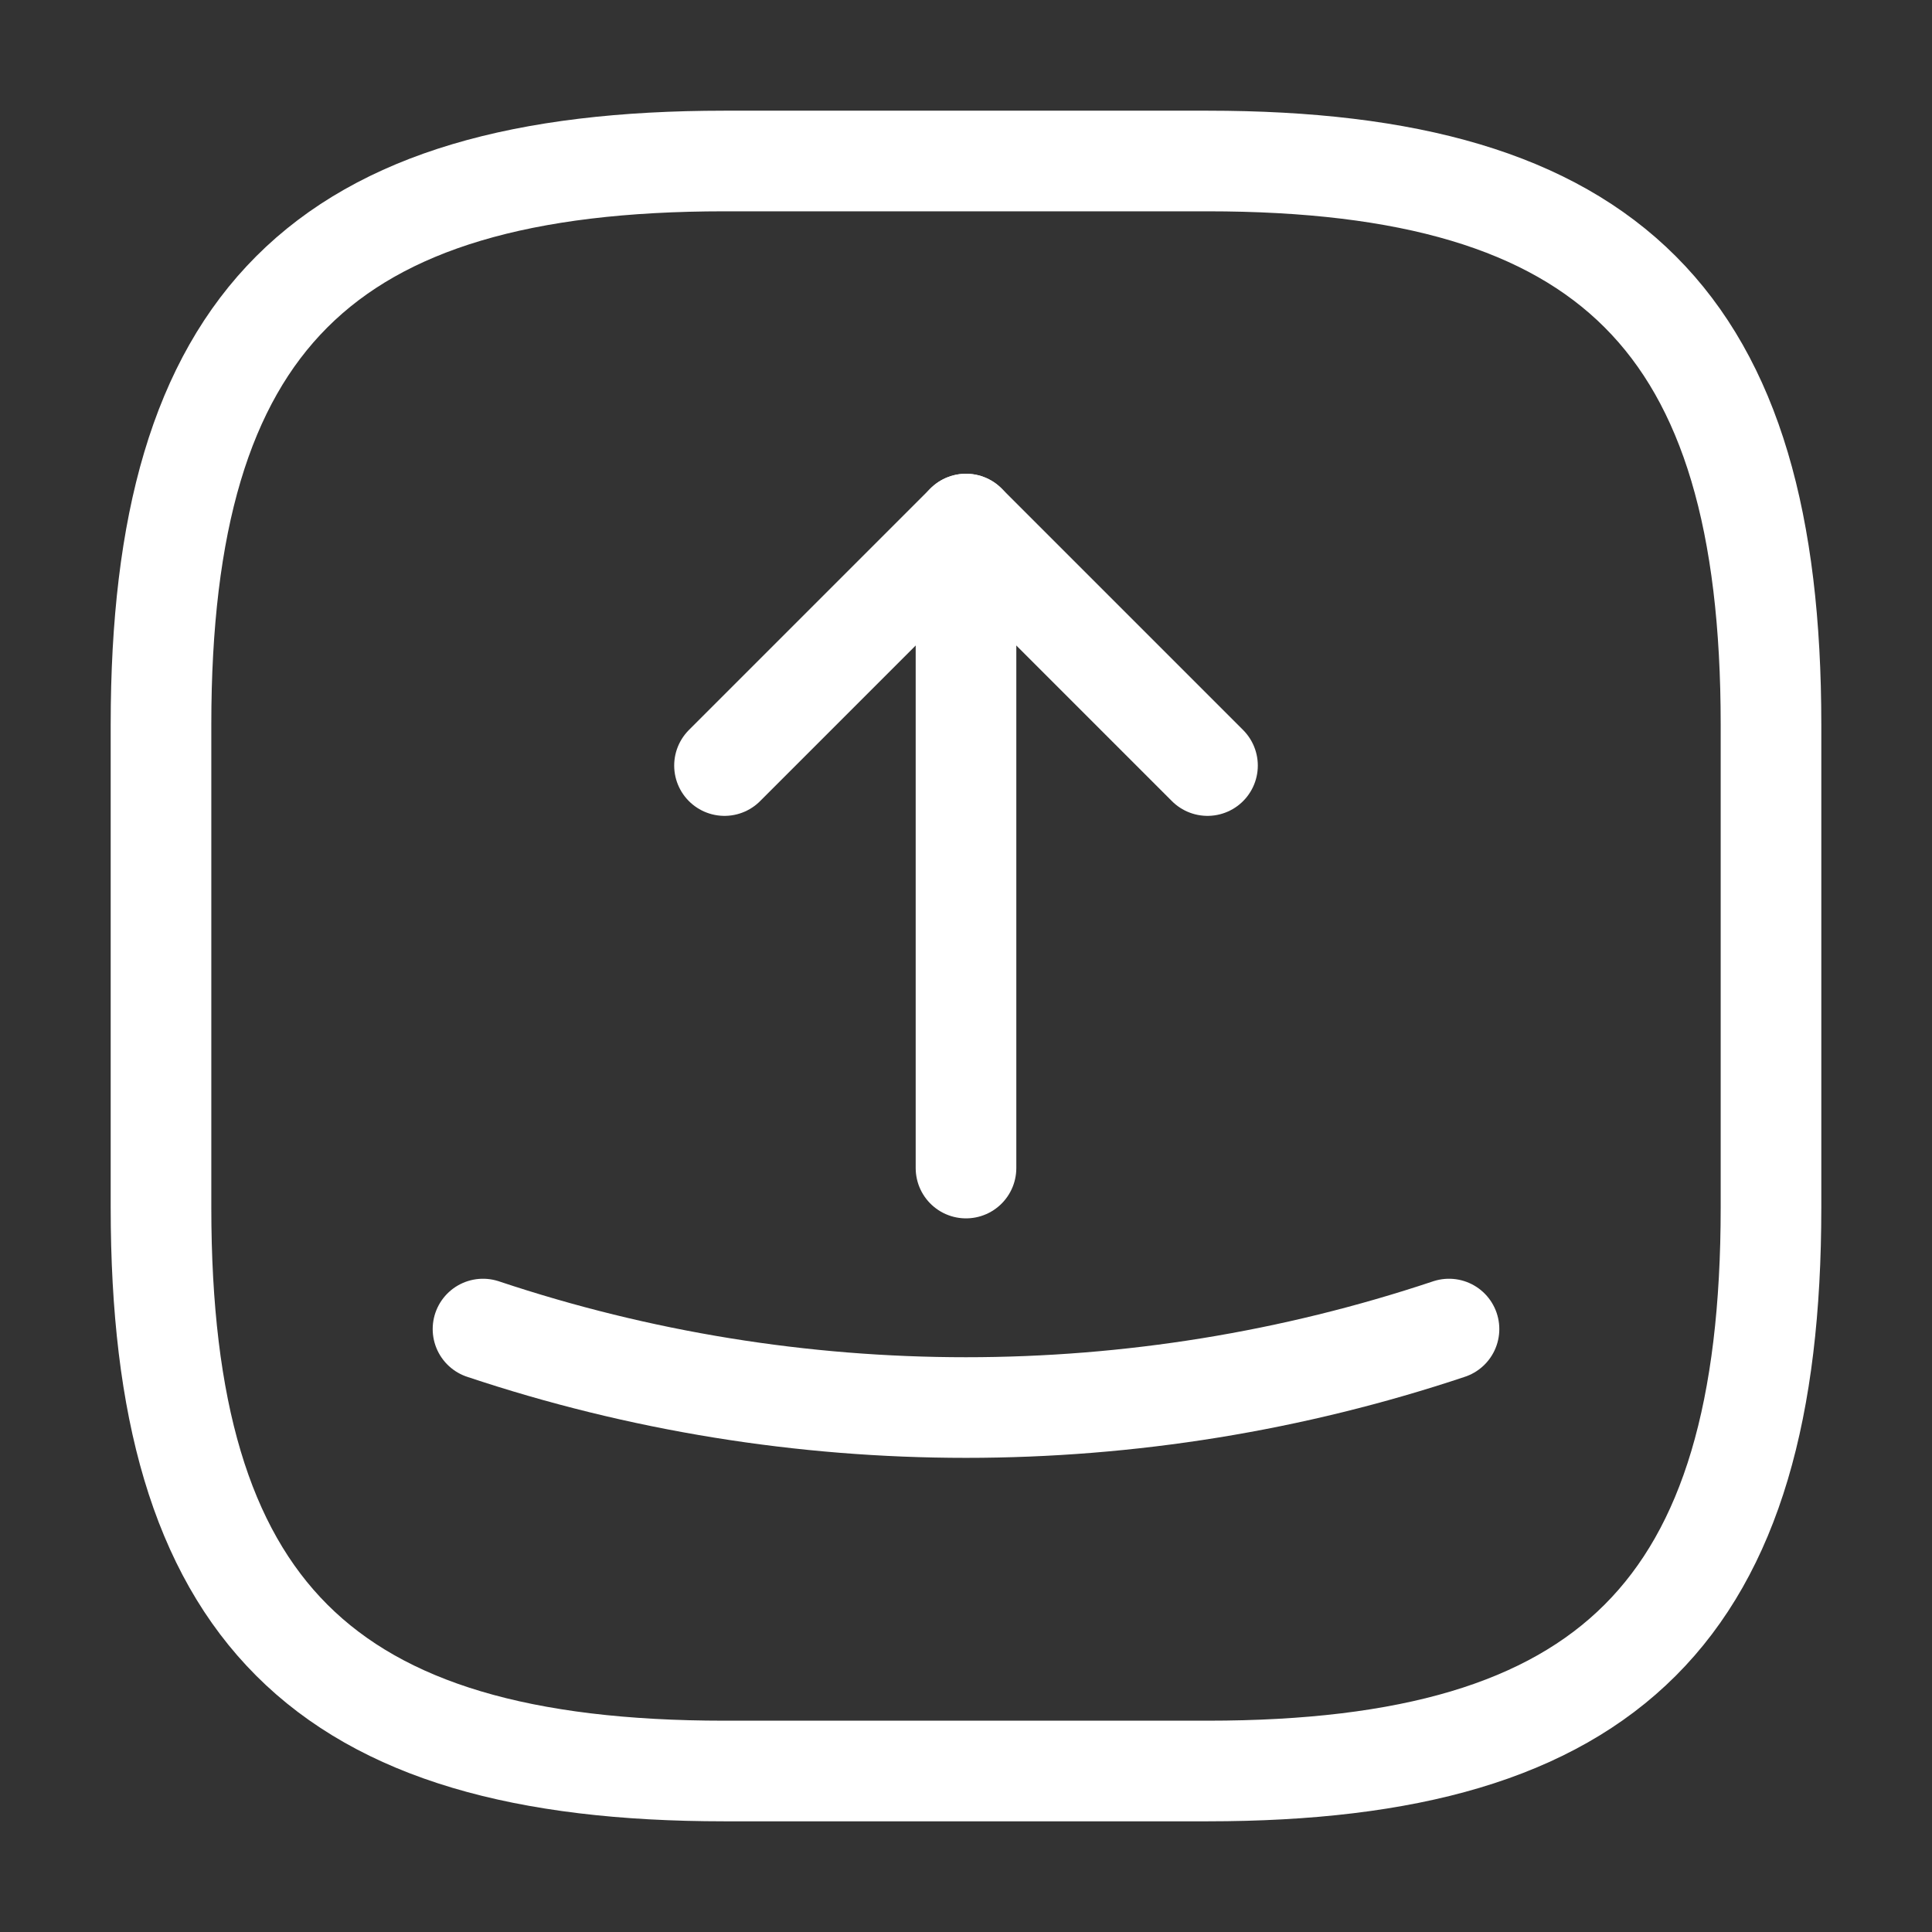 <svg width="48" height="48" viewBox="0 0 48 48" fill="none" xmlns="http://www.w3.org/2000/svg">
<rect x="0" y="0" width="48" height="48" fill="#333333" stroke="none"/>
<path d="M18 44H30C40 44 44 40 44 30V18C44 8 40 4 30 4H18C8 4 4 8 4 18V30C4 40 8 44 18 44Z" stroke="white" stroke-width="2.5" stroke-linecap="round" stroke-linejoin="round"/>
<path d="M18 19.02L24 13.02L30 19.02" stroke="white" stroke-width="2.5" stroke-linecap="round" stroke-linejoin="round"/>
<path d="M24 13.02V29.02" stroke="white" stroke-width="2.5" stroke-linecap="round" stroke-linejoin="round"/>
<path d="M12 33.02C19.78 35.62 28.22 35.62 36 33.02" stroke="white" stroke-width="2.5" stroke-linecap="round" stroke-linejoin="round"/>
</svg>
